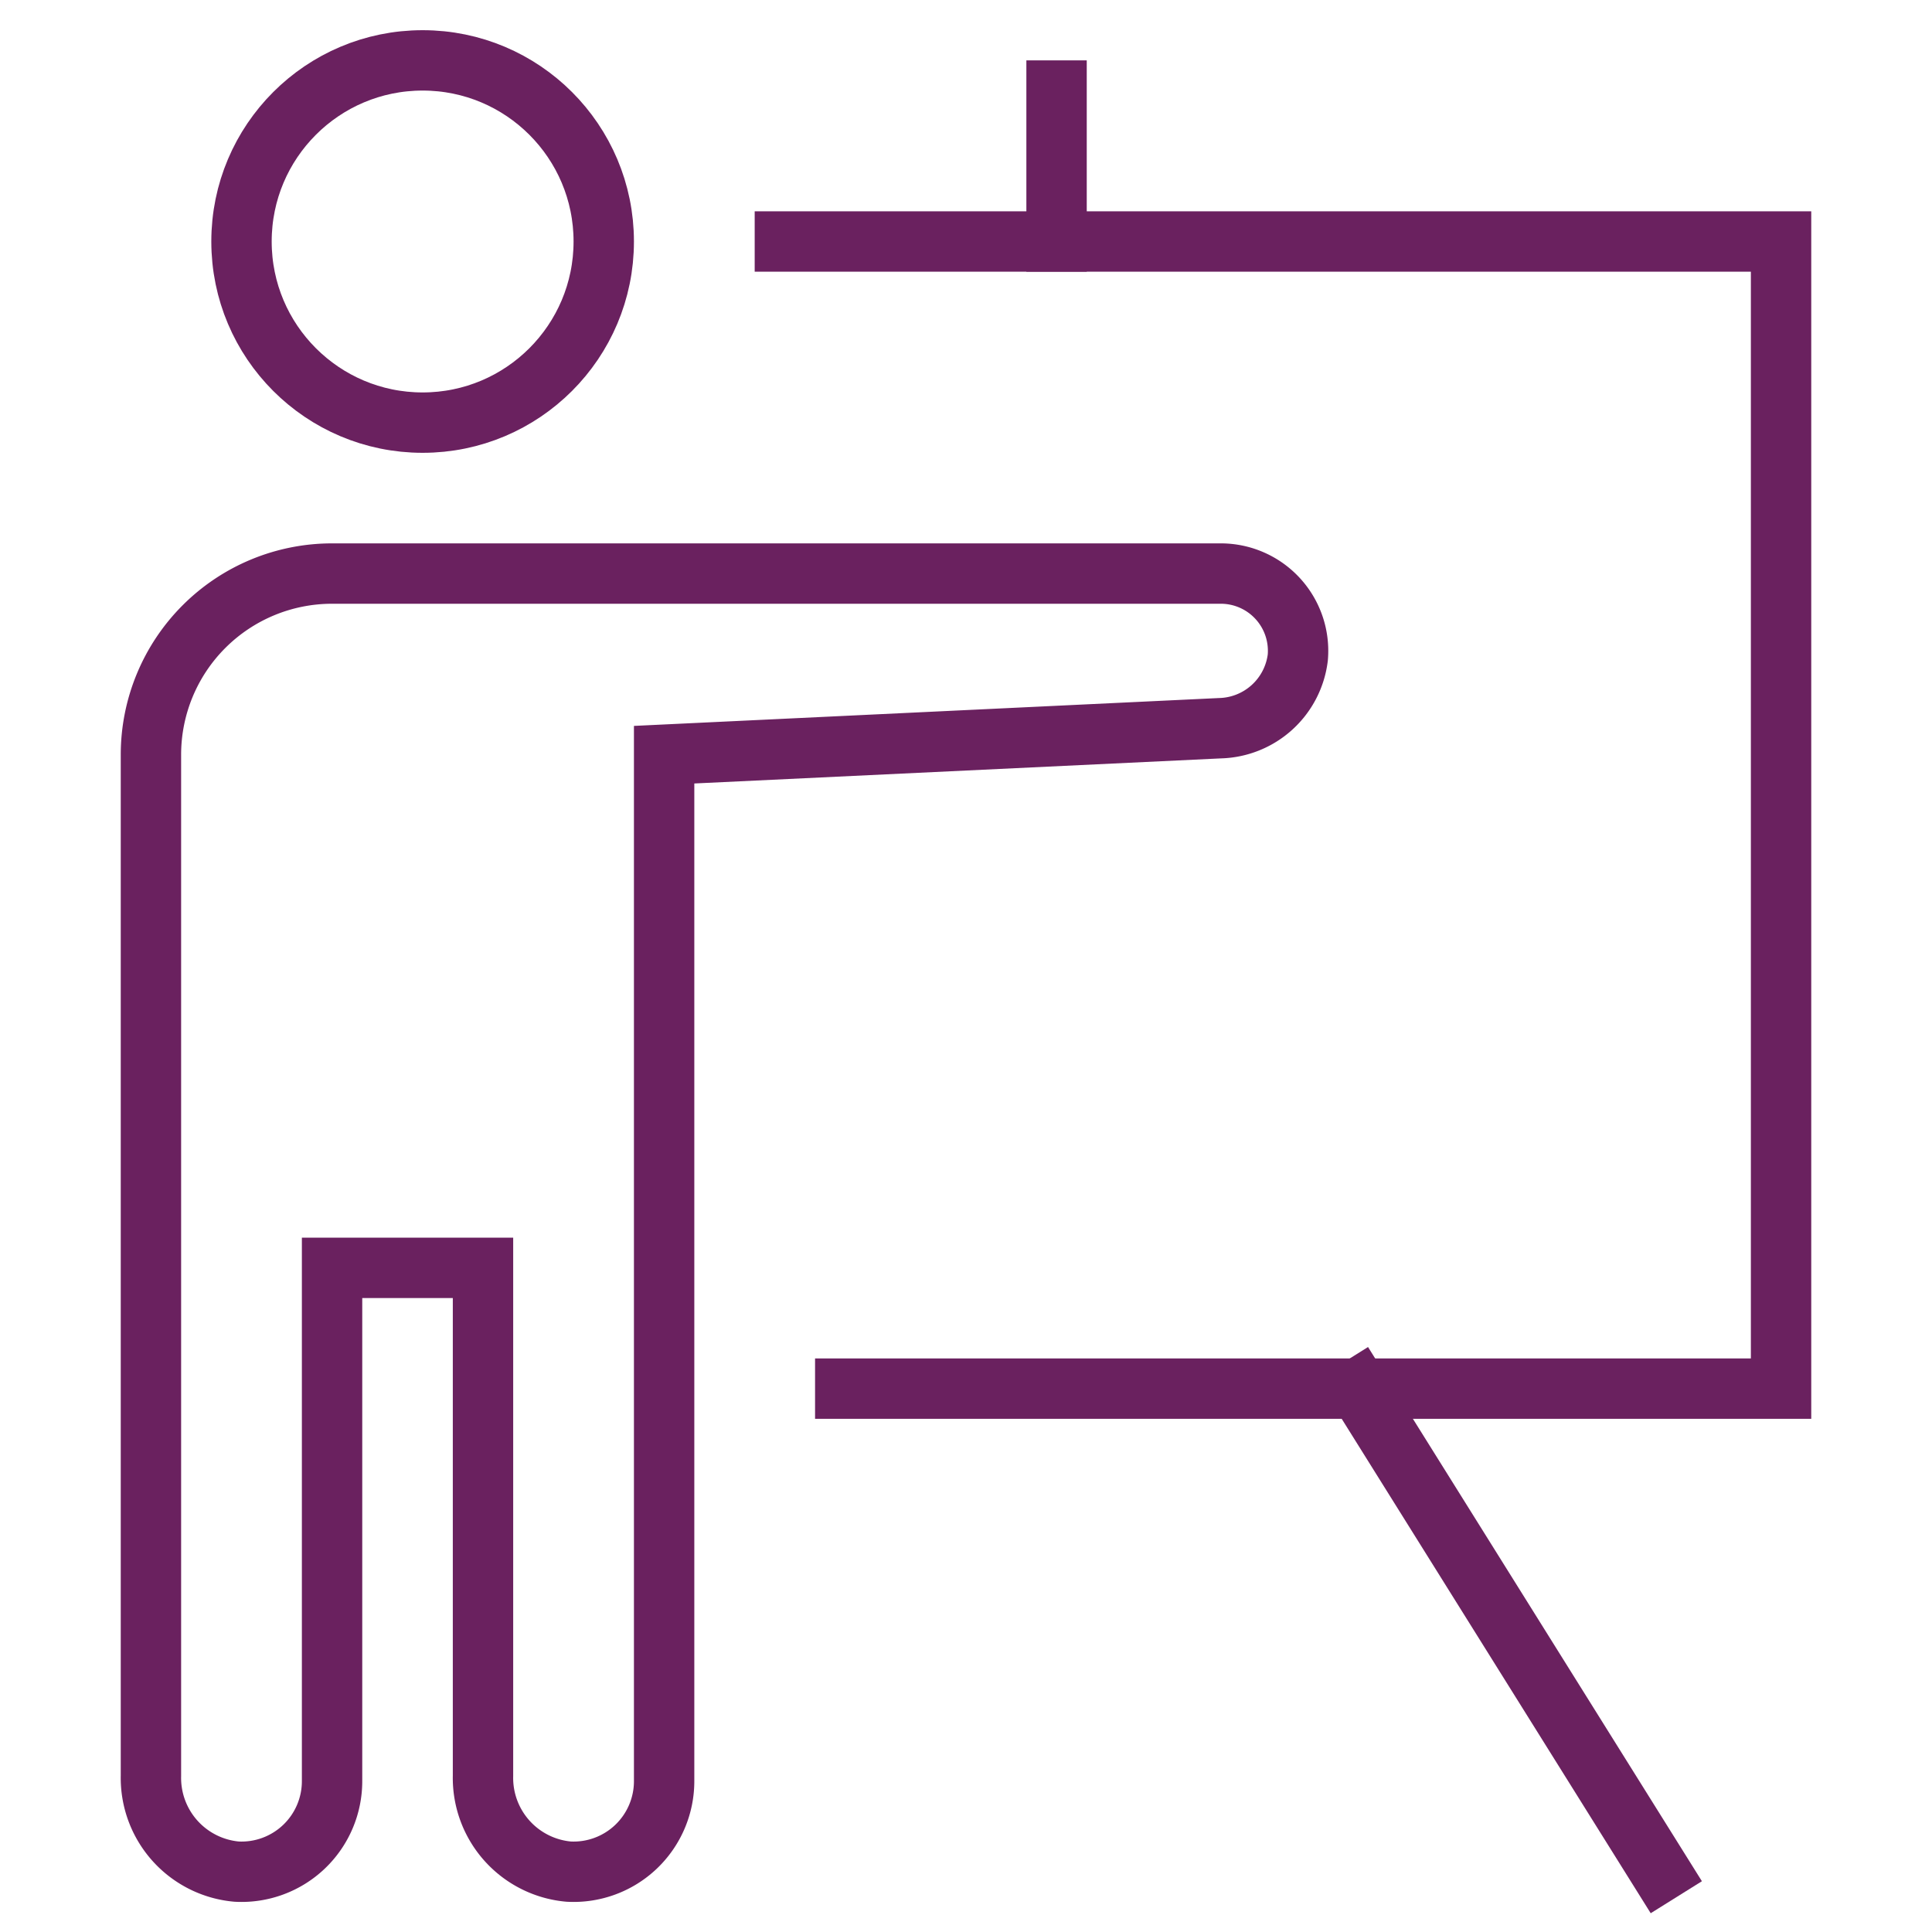 <svg xmlns="http://www.w3.org/2000/svg" viewBox="0 0 64 64" width="64" height="64"><title>Role realated test</title><g class="nc-icon-wrapper" stroke-linecap="square" stroke-linejoin="miter" stroke-width="2" fill="#6a215f" stroke="#6a215f"><circle cx="14" cy="8" r="6" fill="none" stroke="#6a215f" stroke-miterlimit="10"/> <polyline points="26 8 59 8 59 46 28 46" fill="none" stroke-miterlimit="10" data-color="color-2"/> <line x1="45" y1="46" x2="55" y2="62" fill="none" stroke-miterlimit="10" data-cap="butt" data-color="color-2" stroke-linecap="butt"/> <path d="M40.44,19H11a6,6,0,0,0-6,6V58.831A3.115,3.115,0,0,0,7.84,62,3,3,0,0,0,11,59V42h5V58.831A3.115,3.115,0,0,0,18.84,62,3,3,0,0,0,22,59V25l18.412-.877a2.666,2.666,0,0,0,2.579-2.342A2.56,2.56,0,0,0,40.44,19Z" fill="none" stroke="#6a215f" stroke-miterlimit="10"/> <line x1="35" y1="8" x2="35" y2="3" fill="none" stroke-miterlimit="10" data-color="color-2"/></g></svg>